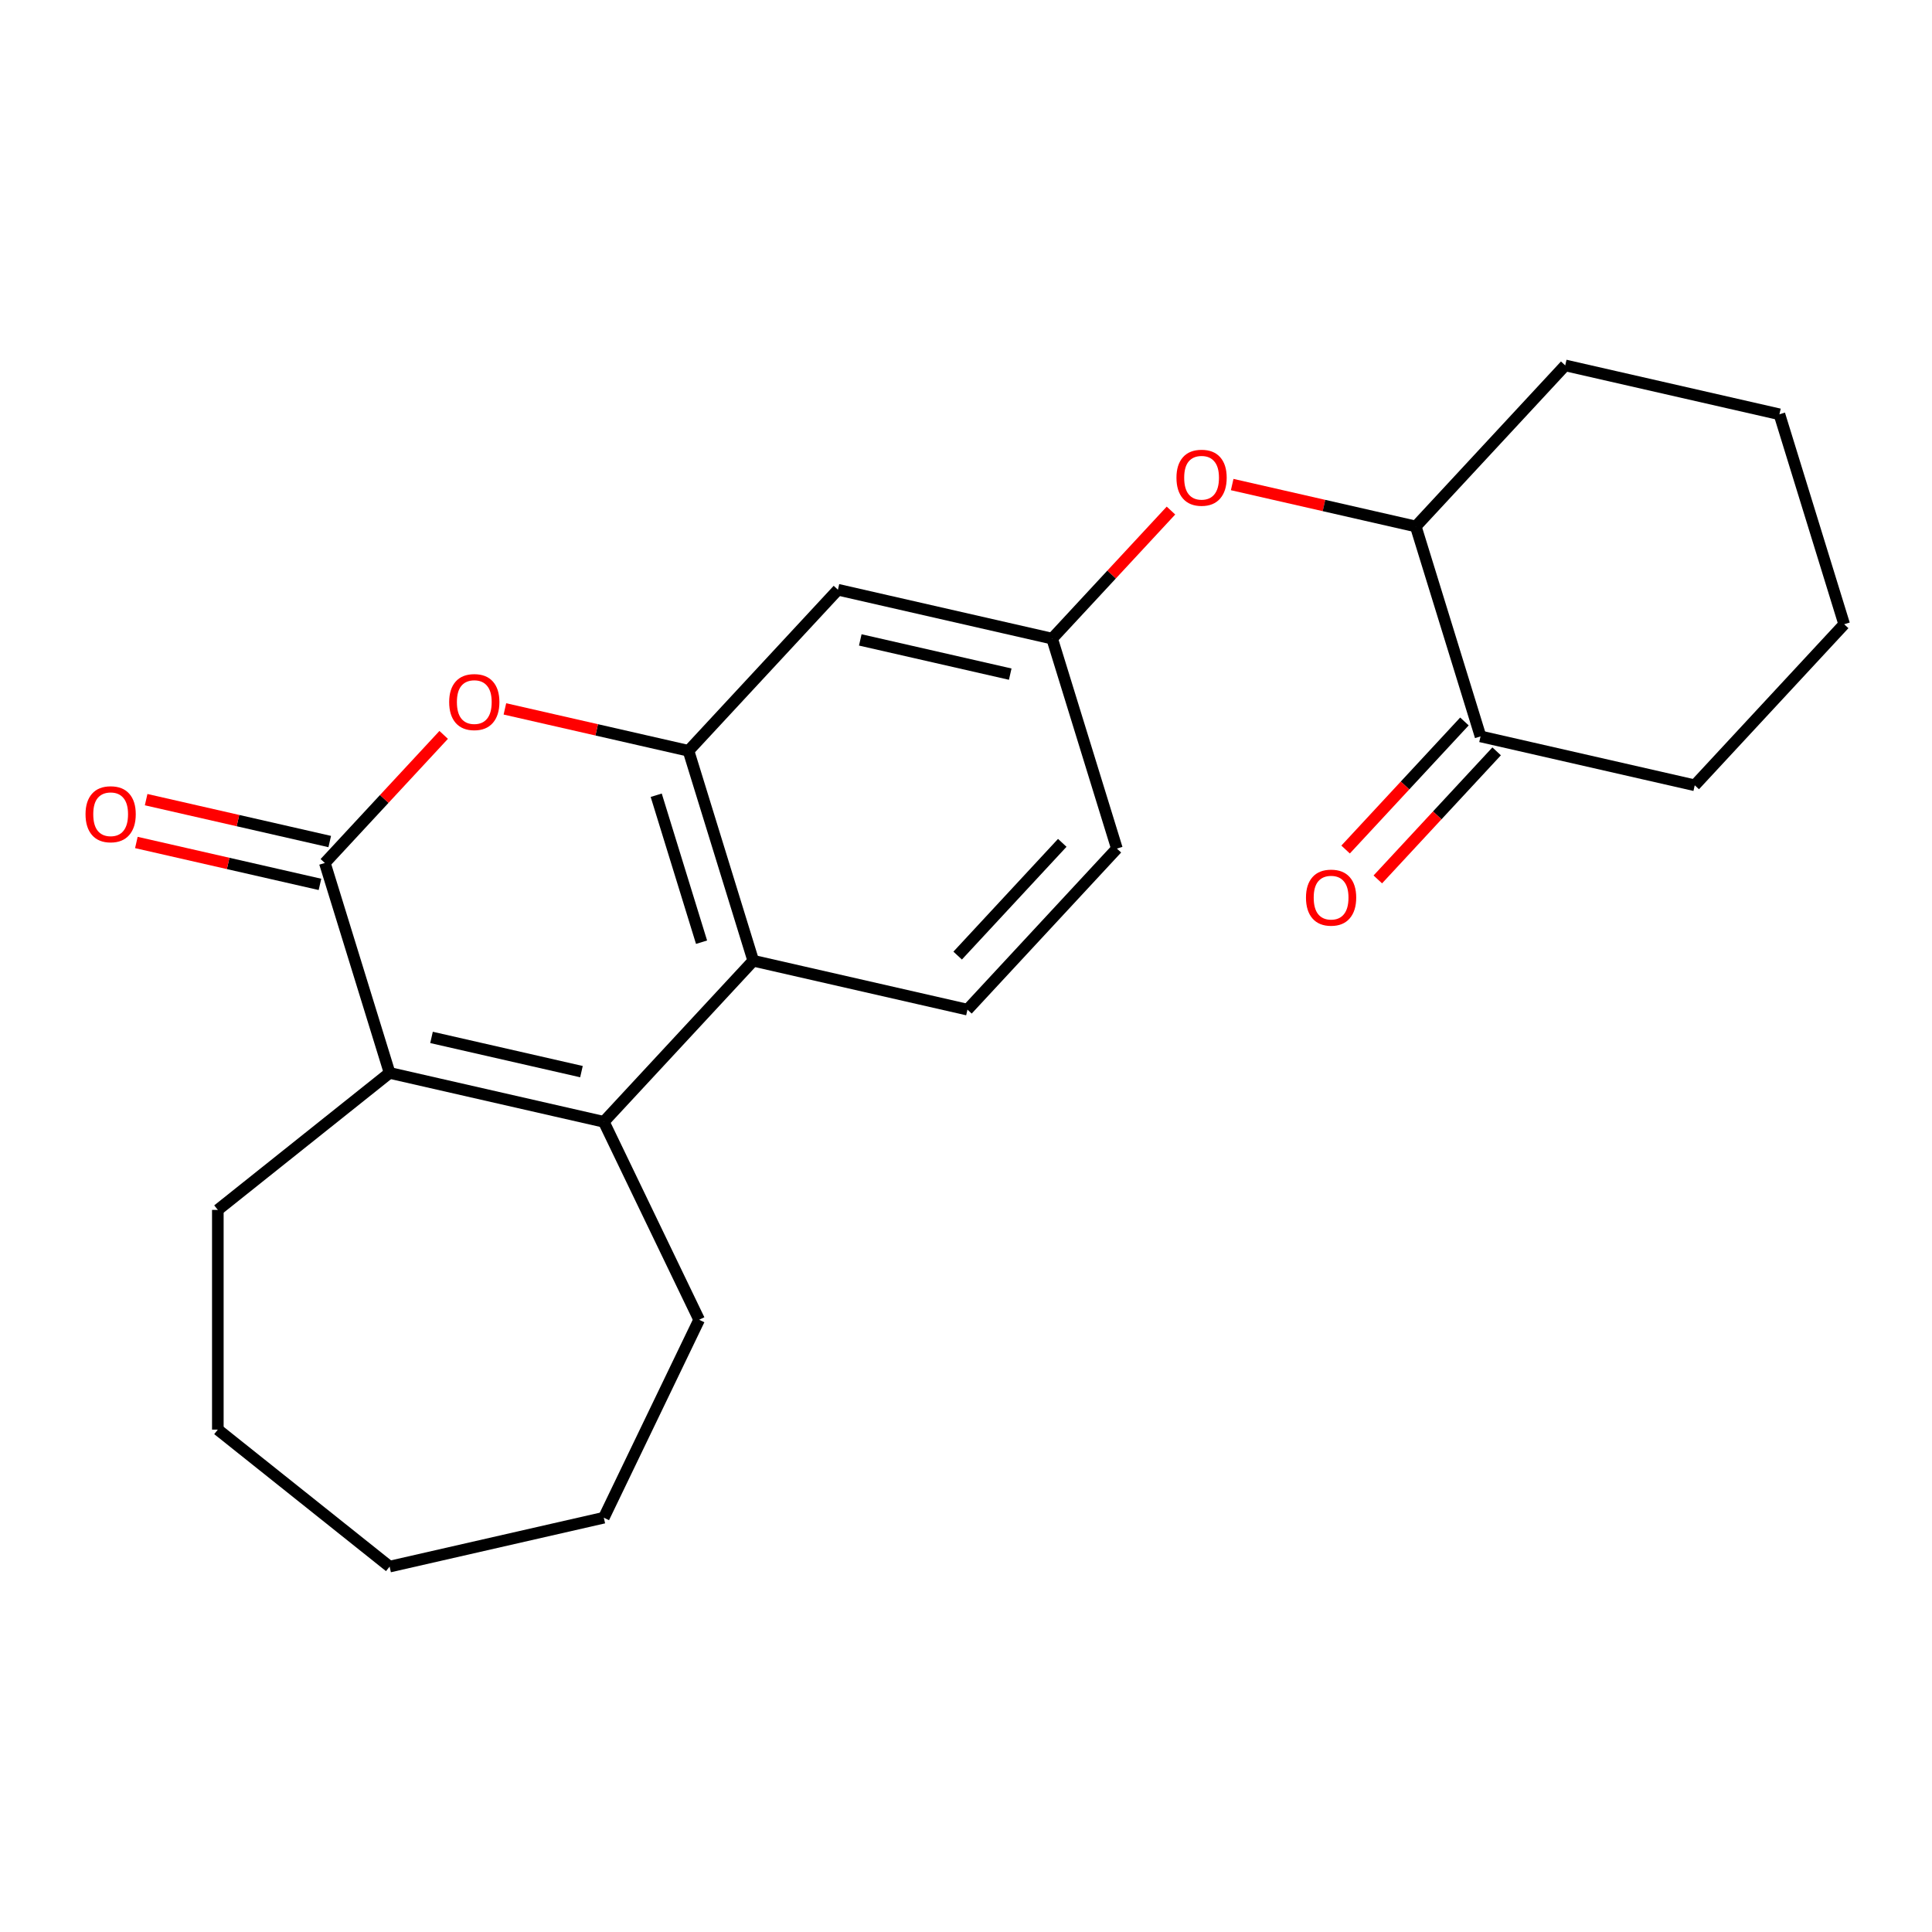 <?xml version='1.0' encoding='iso-8859-1'?>
<svg version='1.1' baseProfile='full'
              xmlns='http://www.w3.org/2000/svg'
                      xmlns:rdkit='http://www.rdkit.org/xml'
                      xmlns:xlink='http://www.w3.org/1999/xlink'
                  xml:space='preserve'
width='1000px' height='1000px' viewBox='0 0 1000 1000'>
<!-- END OF HEADER -->
<rect style='opacity:1.0;fill:#FFFFFF;stroke:none' width='1000' height='1000' x='0' y='0'> </rect>
<path class='bond-1' d='M 168.141,446.67 L 201.661,555.339' style='fill:none;fill-rule:evenodd;stroke:#000000;stroke-width:6px;stroke-linecap:butt;stroke-linejoin:miter;stroke-opacity:1' />
<path class='bond-3' d='M 168.141,446.67 L 198.895,413.525' style='fill:none;fill-rule:evenodd;stroke:#000000;stroke-width:6px;stroke-linecap:butt;stroke-linejoin:miter;stroke-opacity:1' />
<path class='bond-3' d='M 198.895,413.525 L 229.649,380.38' style='fill:none;fill-rule:evenodd;stroke:#FF0000;stroke-width:6px;stroke-linecap:butt;stroke-linejoin:miter;stroke-opacity:1' />
<path class='bond-11' d='M 170.672,435.583 L 123.158,424.738' style='fill:none;fill-rule:evenodd;stroke:#000000;stroke-width:6px;stroke-linecap:butt;stroke-linejoin:miter;stroke-opacity:1' />
<path class='bond-11' d='M 123.158,424.738 L 75.644,413.893' style='fill:none;fill-rule:evenodd;stroke:#FF0000;stroke-width:6px;stroke-linecap:butt;stroke-linejoin:miter;stroke-opacity:1' />
<path class='bond-11' d='M 165.611,457.757 L 118.097,446.912' style='fill:none;fill-rule:evenodd;stroke:#000000;stroke-width:6px;stroke-linecap:butt;stroke-linejoin:miter;stroke-opacity:1' />
<path class='bond-11' d='M 118.097,446.912 L 70.583,436.067' style='fill:none;fill-rule:evenodd;stroke:#FF0000;stroke-width:6px;stroke-linecap:butt;stroke-linejoin:miter;stroke-opacity:1' />
<path class='bond-0' d='M 312.532,580.645 L 201.661,555.339' style='fill:none;fill-rule:evenodd;stroke:#000000;stroke-width:6px;stroke-linecap:butt;stroke-linejoin:miter;stroke-opacity:1' />
<path class='bond-0' d='M 300.962,554.675 L 223.353,536.961' style='fill:none;fill-rule:evenodd;stroke:#000000;stroke-width:6px;stroke-linecap:butt;stroke-linejoin:miter;stroke-opacity:1' />
<path class='bond-14' d='M 312.532,580.645 L 361.874,683.104' style='fill:none;fill-rule:evenodd;stroke:#000000;stroke-width:6px;stroke-linecap:butt;stroke-linejoin:miter;stroke-opacity:1' />
<path class='bond-23' d='M 312.532,580.645 L 389.882,497.281' style='fill:none;fill-rule:evenodd;stroke:#000000;stroke-width:6px;stroke-linecap:butt;stroke-linejoin:miter;stroke-opacity:1' />
<path class='bond-15' d='M 201.661,555.339 L 112.75,626.244' style='fill:none;fill-rule:evenodd;stroke:#000000;stroke-width:6px;stroke-linecap:butt;stroke-linejoin:miter;stroke-opacity:1' />
<path class='bond-2' d='M 356.362,388.611 L 308.849,377.767' style='fill:none;fill-rule:evenodd;stroke:#000000;stroke-width:6px;stroke-linecap:butt;stroke-linejoin:miter;stroke-opacity:1' />
<path class='bond-2' d='M 308.849,377.767 L 261.335,366.922' style='fill:none;fill-rule:evenodd;stroke:#FF0000;stroke-width:6px;stroke-linecap:butt;stroke-linejoin:miter;stroke-opacity:1' />
<path class='bond-4' d='M 356.362,388.611 L 389.882,497.281' style='fill:none;fill-rule:evenodd;stroke:#000000;stroke-width:6px;stroke-linecap:butt;stroke-linejoin:miter;stroke-opacity:1' />
<path class='bond-4' d='M 339.656,411.616 L 363.121,487.684' style='fill:none;fill-rule:evenodd;stroke:#000000;stroke-width:6px;stroke-linecap:butt;stroke-linejoin:miter;stroke-opacity:1' />
<path class='bond-5' d='M 356.362,388.611 L 433.713,305.247' style='fill:none;fill-rule:evenodd;stroke:#000000;stroke-width:6px;stroke-linecap:butt;stroke-linejoin:miter;stroke-opacity:1' />
<path class='bond-6' d='M 389.882,497.281 L 500.753,522.586' style='fill:none;fill-rule:evenodd;stroke:#000000;stroke-width:6px;stroke-linecap:butt;stroke-linejoin:miter;stroke-opacity:1' />
<path class='bond-10' d='M 433.713,305.247 L 544.583,330.553' style='fill:none;fill-rule:evenodd;stroke:#000000;stroke-width:6px;stroke-linecap:butt;stroke-linejoin:miter;stroke-opacity:1' />
<path class='bond-10' d='M 445.282,331.217 L 522.892,348.931' style='fill:none;fill-rule:evenodd;stroke:#000000;stroke-width:6px;stroke-linecap:butt;stroke-linejoin:miter;stroke-opacity:1' />
<path class='bond-25' d='M 500.753,522.586 L 578.103,439.222' style='fill:none;fill-rule:evenodd;stroke:#000000;stroke-width:6px;stroke-linecap:butt;stroke-linejoin:miter;stroke-opacity:1' />
<path class='bond-25' d='M 495.683,494.611 L 549.828,436.257' style='fill:none;fill-rule:evenodd;stroke:#000000;stroke-width:6px;stroke-linecap:butt;stroke-linejoin:miter;stroke-opacity:1' />
<path class='bond-7' d='M 606.091,264.264 L 575.337,297.408' style='fill:none;fill-rule:evenodd;stroke:#FF0000;stroke-width:6px;stroke-linecap:butt;stroke-linejoin:miter;stroke-opacity:1' />
<path class='bond-7' d='M 575.337,297.408 L 544.583,330.553' style='fill:none;fill-rule:evenodd;stroke:#000000;stroke-width:6px;stroke-linecap:butt;stroke-linejoin:miter;stroke-opacity:1' />
<path class='bond-9' d='M 637.777,250.805 L 685.291,261.65' style='fill:none;fill-rule:evenodd;stroke:#FF0000;stroke-width:6px;stroke-linecap:butt;stroke-linejoin:miter;stroke-opacity:1' />
<path class='bond-9' d='M 685.291,261.65 L 732.804,272.494' style='fill:none;fill-rule:evenodd;stroke:#000000;stroke-width:6px;stroke-linecap:butt;stroke-linejoin:miter;stroke-opacity:1' />
<path class='bond-8' d='M 766.324,381.164 L 732.804,272.494' style='fill:none;fill-rule:evenodd;stroke:#000000;stroke-width:6px;stroke-linecap:butt;stroke-linejoin:miter;stroke-opacity:1' />
<path class='bond-12' d='M 757.988,373.429 L 727.234,406.573' style='fill:none;fill-rule:evenodd;stroke:#000000;stroke-width:6px;stroke-linecap:butt;stroke-linejoin:miter;stroke-opacity:1' />
<path class='bond-12' d='M 727.234,406.573 L 696.481,439.718' style='fill:none;fill-rule:evenodd;stroke:#FF0000;stroke-width:6px;stroke-linecap:butt;stroke-linejoin:miter;stroke-opacity:1' />
<path class='bond-12' d='M 774.661,388.899 L 743.907,422.043' style='fill:none;fill-rule:evenodd;stroke:#000000;stroke-width:6px;stroke-linecap:butt;stroke-linejoin:miter;stroke-opacity:1' />
<path class='bond-12' d='M 743.907,422.043 L 713.153,455.188' style='fill:none;fill-rule:evenodd;stroke:#FF0000;stroke-width:6px;stroke-linecap:butt;stroke-linejoin:miter;stroke-opacity:1' />
<path class='bond-16' d='M 766.324,381.164 L 877.195,406.469' style='fill:none;fill-rule:evenodd;stroke:#000000;stroke-width:6px;stroke-linecap:butt;stroke-linejoin:miter;stroke-opacity:1' />
<path class='bond-17' d='M 732.804,272.494 L 810.155,189.13' style='fill:none;fill-rule:evenodd;stroke:#000000;stroke-width:6px;stroke-linecap:butt;stroke-linejoin:miter;stroke-opacity:1' />
<path class='bond-13' d='M 544.583,330.553 L 578.103,439.222' style='fill:none;fill-rule:evenodd;stroke:#000000;stroke-width:6px;stroke-linecap:butt;stroke-linejoin:miter;stroke-opacity:1' />
<path class='bond-18' d='M 361.874,683.104 L 312.532,785.564' style='fill:none;fill-rule:evenodd;stroke:#000000;stroke-width:6px;stroke-linecap:butt;stroke-linejoin:miter;stroke-opacity:1' />
<path class='bond-19' d='M 112.75,626.244 L 112.75,739.965' style='fill:none;fill-rule:evenodd;stroke:#000000;stroke-width:6px;stroke-linecap:butt;stroke-linejoin:miter;stroke-opacity:1' />
<path class='bond-26' d='M 877.195,406.469 L 954.545,323.105' style='fill:none;fill-rule:evenodd;stroke:#000000;stroke-width:6px;stroke-linecap:butt;stroke-linejoin:miter;stroke-opacity:1' />
<path class='bond-21' d='M 810.155,189.13 L 921.025,214.436' style='fill:none;fill-rule:evenodd;stroke:#000000;stroke-width:6px;stroke-linecap:butt;stroke-linejoin:miter;stroke-opacity:1' />
<path class='bond-24' d='M 312.532,785.564 L 201.661,810.87' style='fill:none;fill-rule:evenodd;stroke:#000000;stroke-width:6px;stroke-linecap:butt;stroke-linejoin:miter;stroke-opacity:1' />
<path class='bond-22' d='M 112.75,739.965 L 201.661,810.87' style='fill:none;fill-rule:evenodd;stroke:#000000;stroke-width:6px;stroke-linecap:butt;stroke-linejoin:miter;stroke-opacity:1' />
<path class='bond-20' d='M 954.545,323.105 L 921.025,214.436' style='fill:none;fill-rule:evenodd;stroke:#000000;stroke-width:6px;stroke-linecap:butt;stroke-linejoin:miter;stroke-opacity:1' />
<path  class='atom-4' d='M 232.492 363.386
Q 232.492 356.586, 235.852 352.786
Q 239.212 348.986, 245.492 348.986
Q 251.772 348.986, 255.132 352.786
Q 258.492 356.586, 258.492 363.386
Q 258.492 370.266, 255.092 374.186
Q 251.692 378.066, 245.492 378.066
Q 239.252 378.066, 235.852 374.186
Q 232.492 370.306, 232.492 363.386
M 245.492 374.866
Q 249.812 374.866, 252.132 371.986
Q 254.492 369.066, 254.492 363.386
Q 254.492 357.826, 252.132 355.026
Q 249.812 352.186, 245.492 352.186
Q 241.172 352.186, 238.812 354.986
Q 236.492 357.786, 236.492 363.386
Q 236.492 369.106, 238.812 371.986
Q 241.172 374.866, 245.492 374.866
' fill='#FF0000'/>
<path  class='atom-8' d='M 608.934 247.269
Q 608.934 240.469, 612.294 236.669
Q 615.654 232.869, 621.934 232.869
Q 628.214 232.869, 631.574 236.669
Q 634.934 240.469, 634.934 247.269
Q 634.934 254.149, 631.534 258.069
Q 628.134 261.949, 621.934 261.949
Q 615.694 261.949, 612.294 258.069
Q 608.934 254.189, 608.934 247.269
M 621.934 258.749
Q 626.254 258.749, 628.574 255.869
Q 630.934 252.949, 630.934 247.269
Q 630.934 241.709, 628.574 238.909
Q 626.254 236.069, 621.934 236.069
Q 617.614 236.069, 615.254 238.869
Q 612.934 241.669, 612.934 247.269
Q 612.934 252.989, 615.254 255.869
Q 617.614 258.749, 621.934 258.749
' fill='#FF0000'/>
<path  class='atom-12' d='M 44.271 421.444
Q 44.271 414.644, 47.631 410.844
Q 50.991 407.044, 57.271 407.044
Q 63.551 407.044, 66.911 410.844
Q 70.271 414.644, 70.271 421.444
Q 70.271 428.324, 66.871 432.244
Q 63.471 436.124, 57.271 436.124
Q 51.031 436.124, 47.631 432.244
Q 44.271 428.364, 44.271 421.444
M 57.271 432.924
Q 61.591 432.924, 63.911 430.044
Q 66.271 427.124, 66.271 421.444
Q 66.271 415.884, 63.911 413.084
Q 61.591 410.244, 57.271 410.244
Q 52.951 410.244, 50.591 413.044
Q 48.271 415.844, 48.271 421.444
Q 48.271 427.164, 50.591 430.044
Q 52.951 432.924, 57.271 432.924
' fill='#FF0000'/>
<path  class='atom-13' d='M 675.974 464.608
Q 675.974 457.808, 679.334 454.008
Q 682.694 450.208, 688.974 450.208
Q 695.254 450.208, 698.614 454.008
Q 701.974 457.808, 701.974 464.608
Q 701.974 471.488, 698.574 475.408
Q 695.174 479.288, 688.974 479.288
Q 682.734 479.288, 679.334 475.408
Q 675.974 471.528, 675.974 464.608
M 688.974 476.088
Q 693.294 476.088, 695.614 473.208
Q 697.974 470.288, 697.974 464.608
Q 697.974 459.048, 695.614 456.248
Q 693.294 453.408, 688.974 453.408
Q 684.654 453.408, 682.294 456.208
Q 679.974 459.008, 679.974 464.608
Q 679.974 470.328, 682.294 473.208
Q 684.654 476.088, 688.974 476.088
' fill='#FF0000'/>
</svg>

